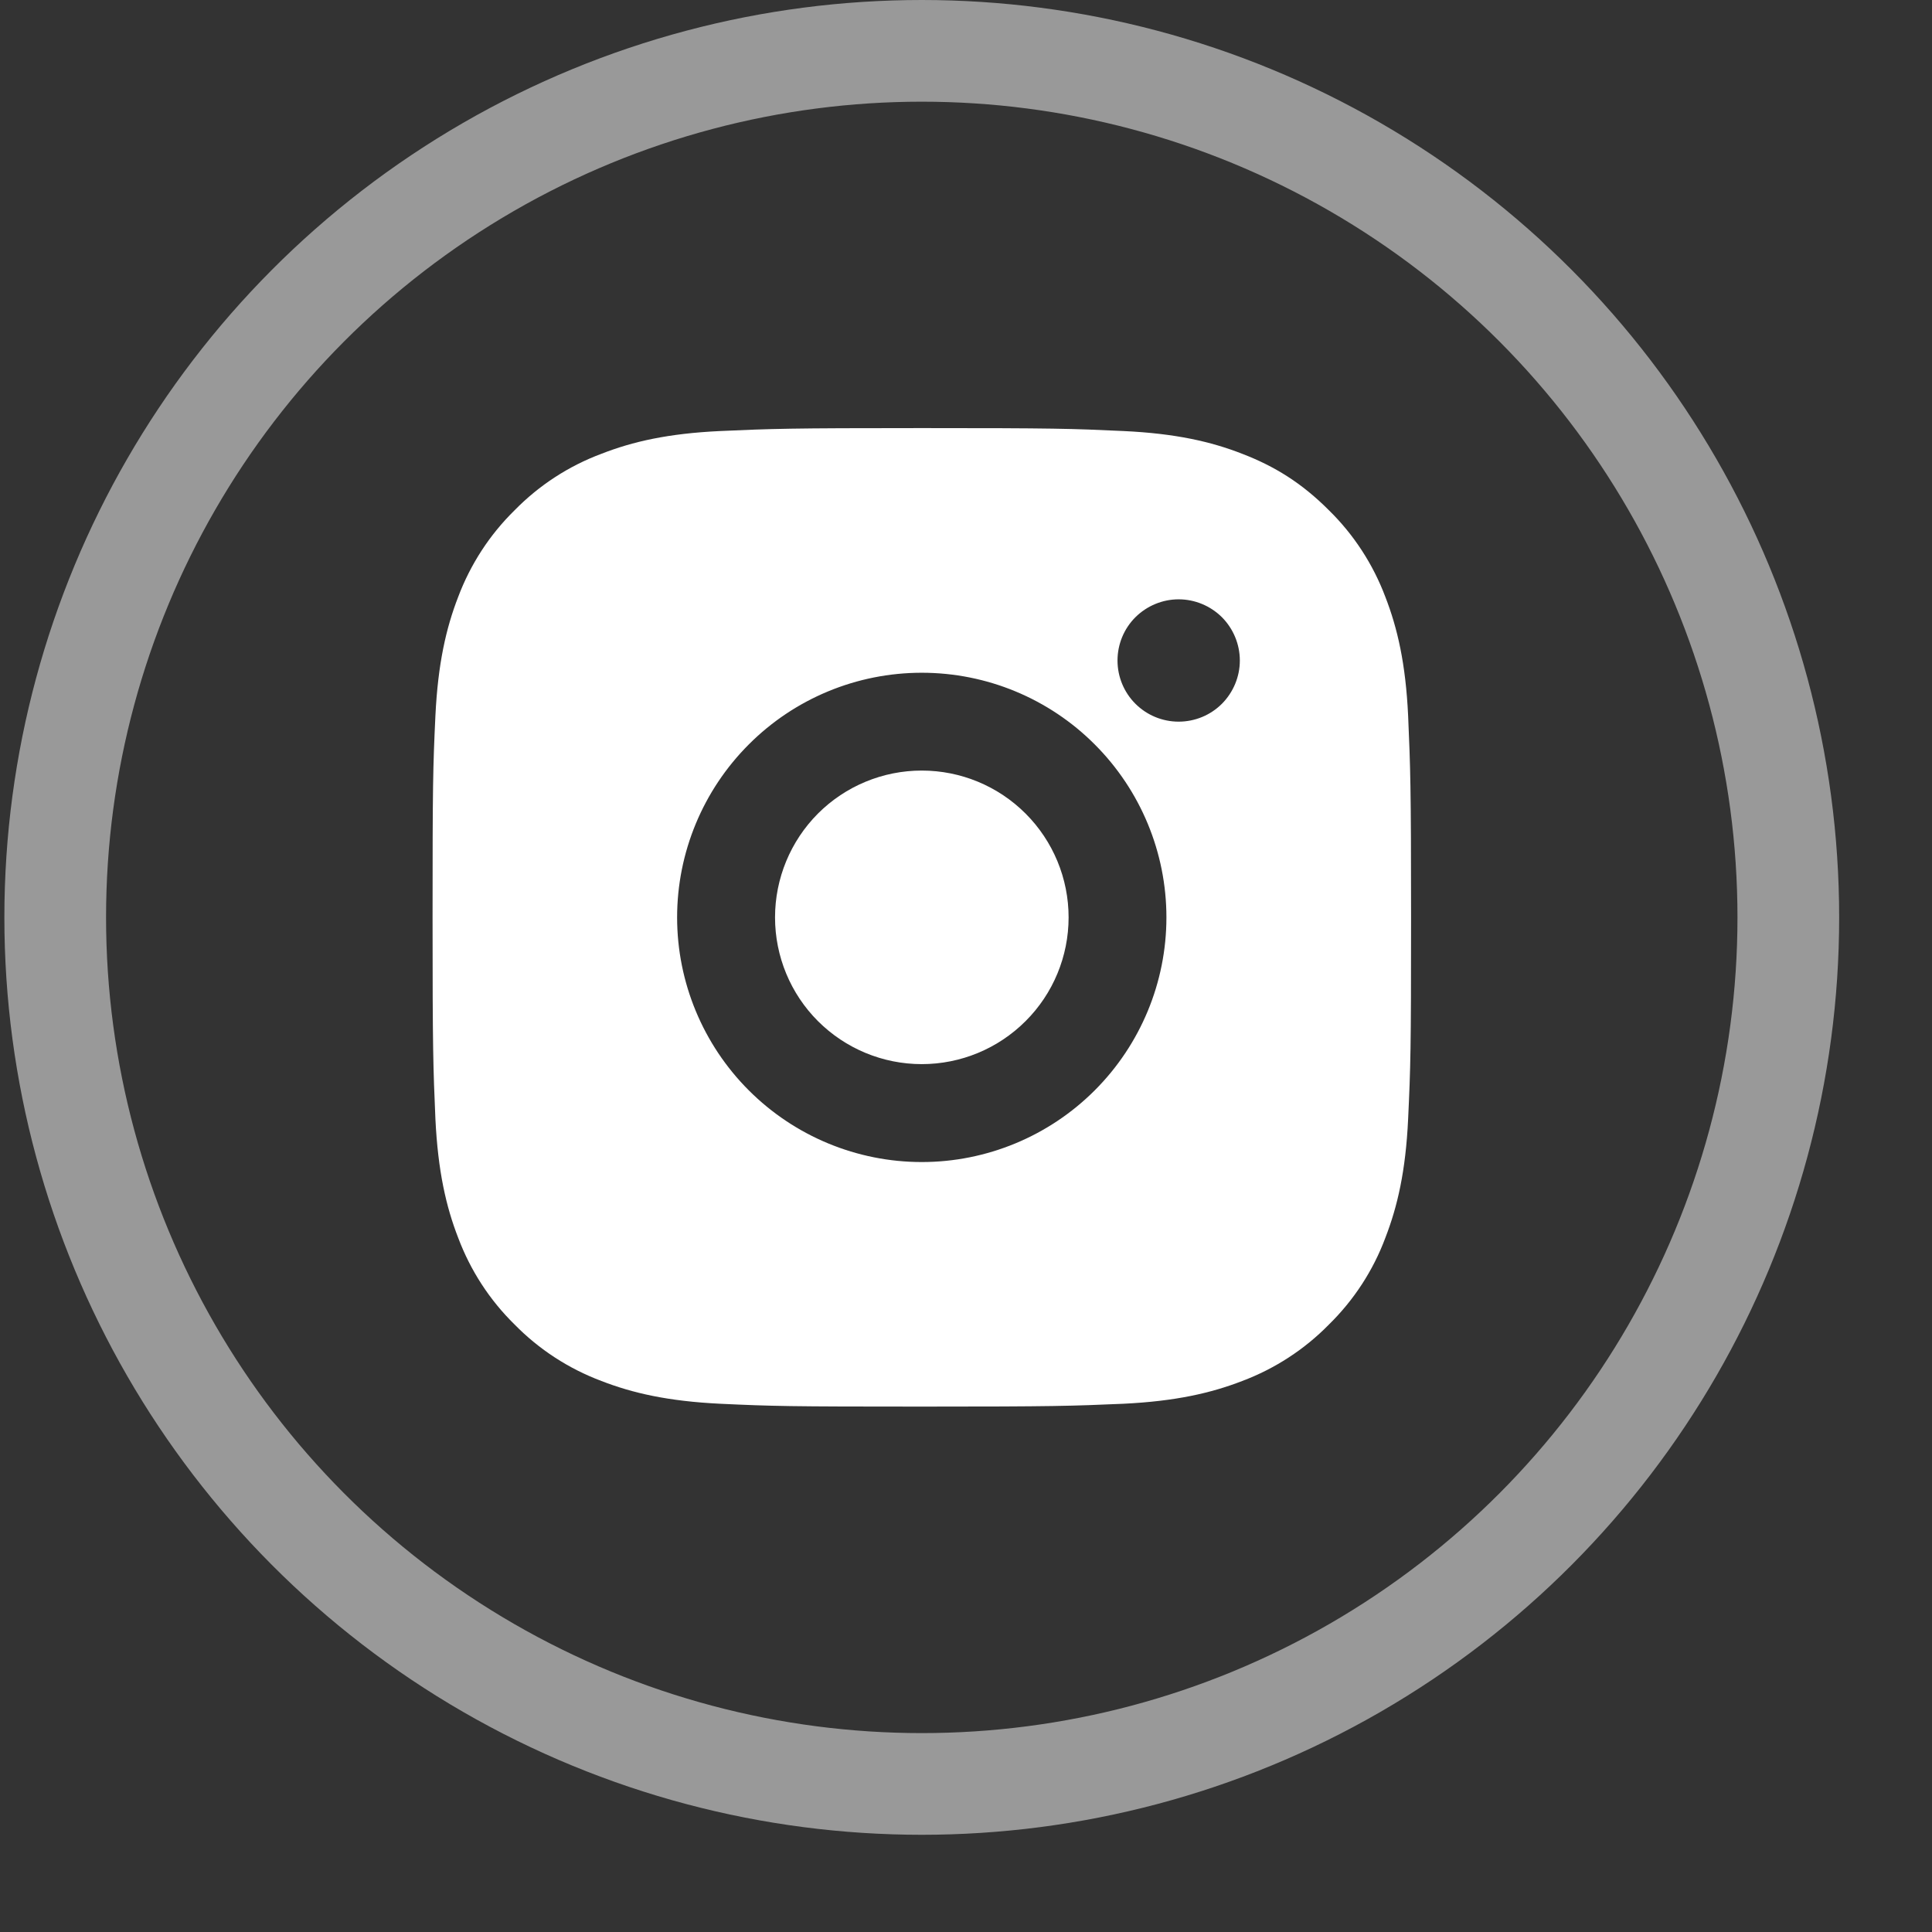 <svg width="19" height="19" viewBox="0 0 19 19" fill="none" xmlns="http://www.w3.org/2000/svg">
<rect x="0" y="0" width="19" height="19" fill="#333333" stroke="none"/>
<path d="M9.065 4.21C10.373 4.21 10.536 4.215 11.049 4.239C11.561 4.263 11.91 4.343 12.217 4.463C12.534 4.585 12.802 4.75 13.069 5.018C13.314 5.258 13.503 5.549 13.624 5.87C13.743 6.177 13.824 6.526 13.848 7.038C13.87 7.551 13.877 7.714 13.877 9.022C13.877 10.329 13.872 10.492 13.848 11.005C13.824 11.518 13.743 11.866 13.624 12.173C13.504 12.495 13.314 12.786 13.069 13.026C12.829 13.271 12.538 13.46 12.217 13.581C11.91 13.7 11.561 13.78 11.049 13.805C10.536 13.827 10.373 13.833 9.065 13.833C7.758 13.833 7.595 13.829 7.082 13.805C6.569 13.78 6.221 13.7 5.914 13.581C5.592 13.46 5.301 13.271 5.061 13.026C4.816 12.786 4.627 12.495 4.506 12.173C4.387 11.867 4.307 11.518 4.282 11.005C4.26 10.492 4.254 10.329 4.254 9.022C4.254 7.714 4.258 7.551 4.282 7.038C4.307 6.526 4.387 6.177 4.506 5.87C4.627 5.549 4.816 5.258 5.061 5.018C5.301 4.773 5.592 4.583 5.914 4.463C6.221 4.343 6.569 4.263 7.082 4.239C7.595 4.216 7.758 4.21 9.065 4.21ZM9.065 6.616C8.427 6.616 7.815 6.869 7.364 7.321C6.913 7.772 6.659 8.384 6.659 9.022C6.659 9.66 6.913 10.272 7.364 10.723C7.815 11.174 8.427 11.428 9.065 11.428C9.703 11.428 10.315 11.174 10.766 10.723C11.217 10.272 11.471 9.66 11.471 9.022C11.471 8.384 11.217 7.772 10.766 7.321C10.315 6.869 9.703 6.616 9.065 6.616ZM12.193 6.496C12.193 6.336 12.129 6.183 12.017 6.07C11.904 5.958 11.751 5.894 11.591 5.894C11.432 5.894 11.279 5.958 11.166 6.07C11.053 6.183 10.99 6.336 10.99 6.496C10.99 6.655 11.053 6.808 11.166 6.921C11.279 7.034 11.432 7.097 11.591 7.097C11.751 7.097 11.904 7.034 12.017 6.921C12.129 6.808 12.193 6.655 12.193 6.496ZM9.065 7.578C9.448 7.578 9.815 7.73 10.086 8.001C10.357 8.272 10.509 8.639 10.509 9.022C10.509 9.405 10.357 9.772 10.086 10.042C9.815 10.313 9.448 10.465 9.065 10.465C8.682 10.465 8.315 10.313 8.044 10.042C7.774 9.772 7.622 9.405 7.622 9.022C7.622 8.639 7.774 8.272 8.044 8.001C8.315 7.73 8.682 7.578 9.065 7.578Z" fill="white"/>
<circle opacity="0.5" cx="9.065" cy="9.022" r="8.522" stroke="white"/>
</svg>
